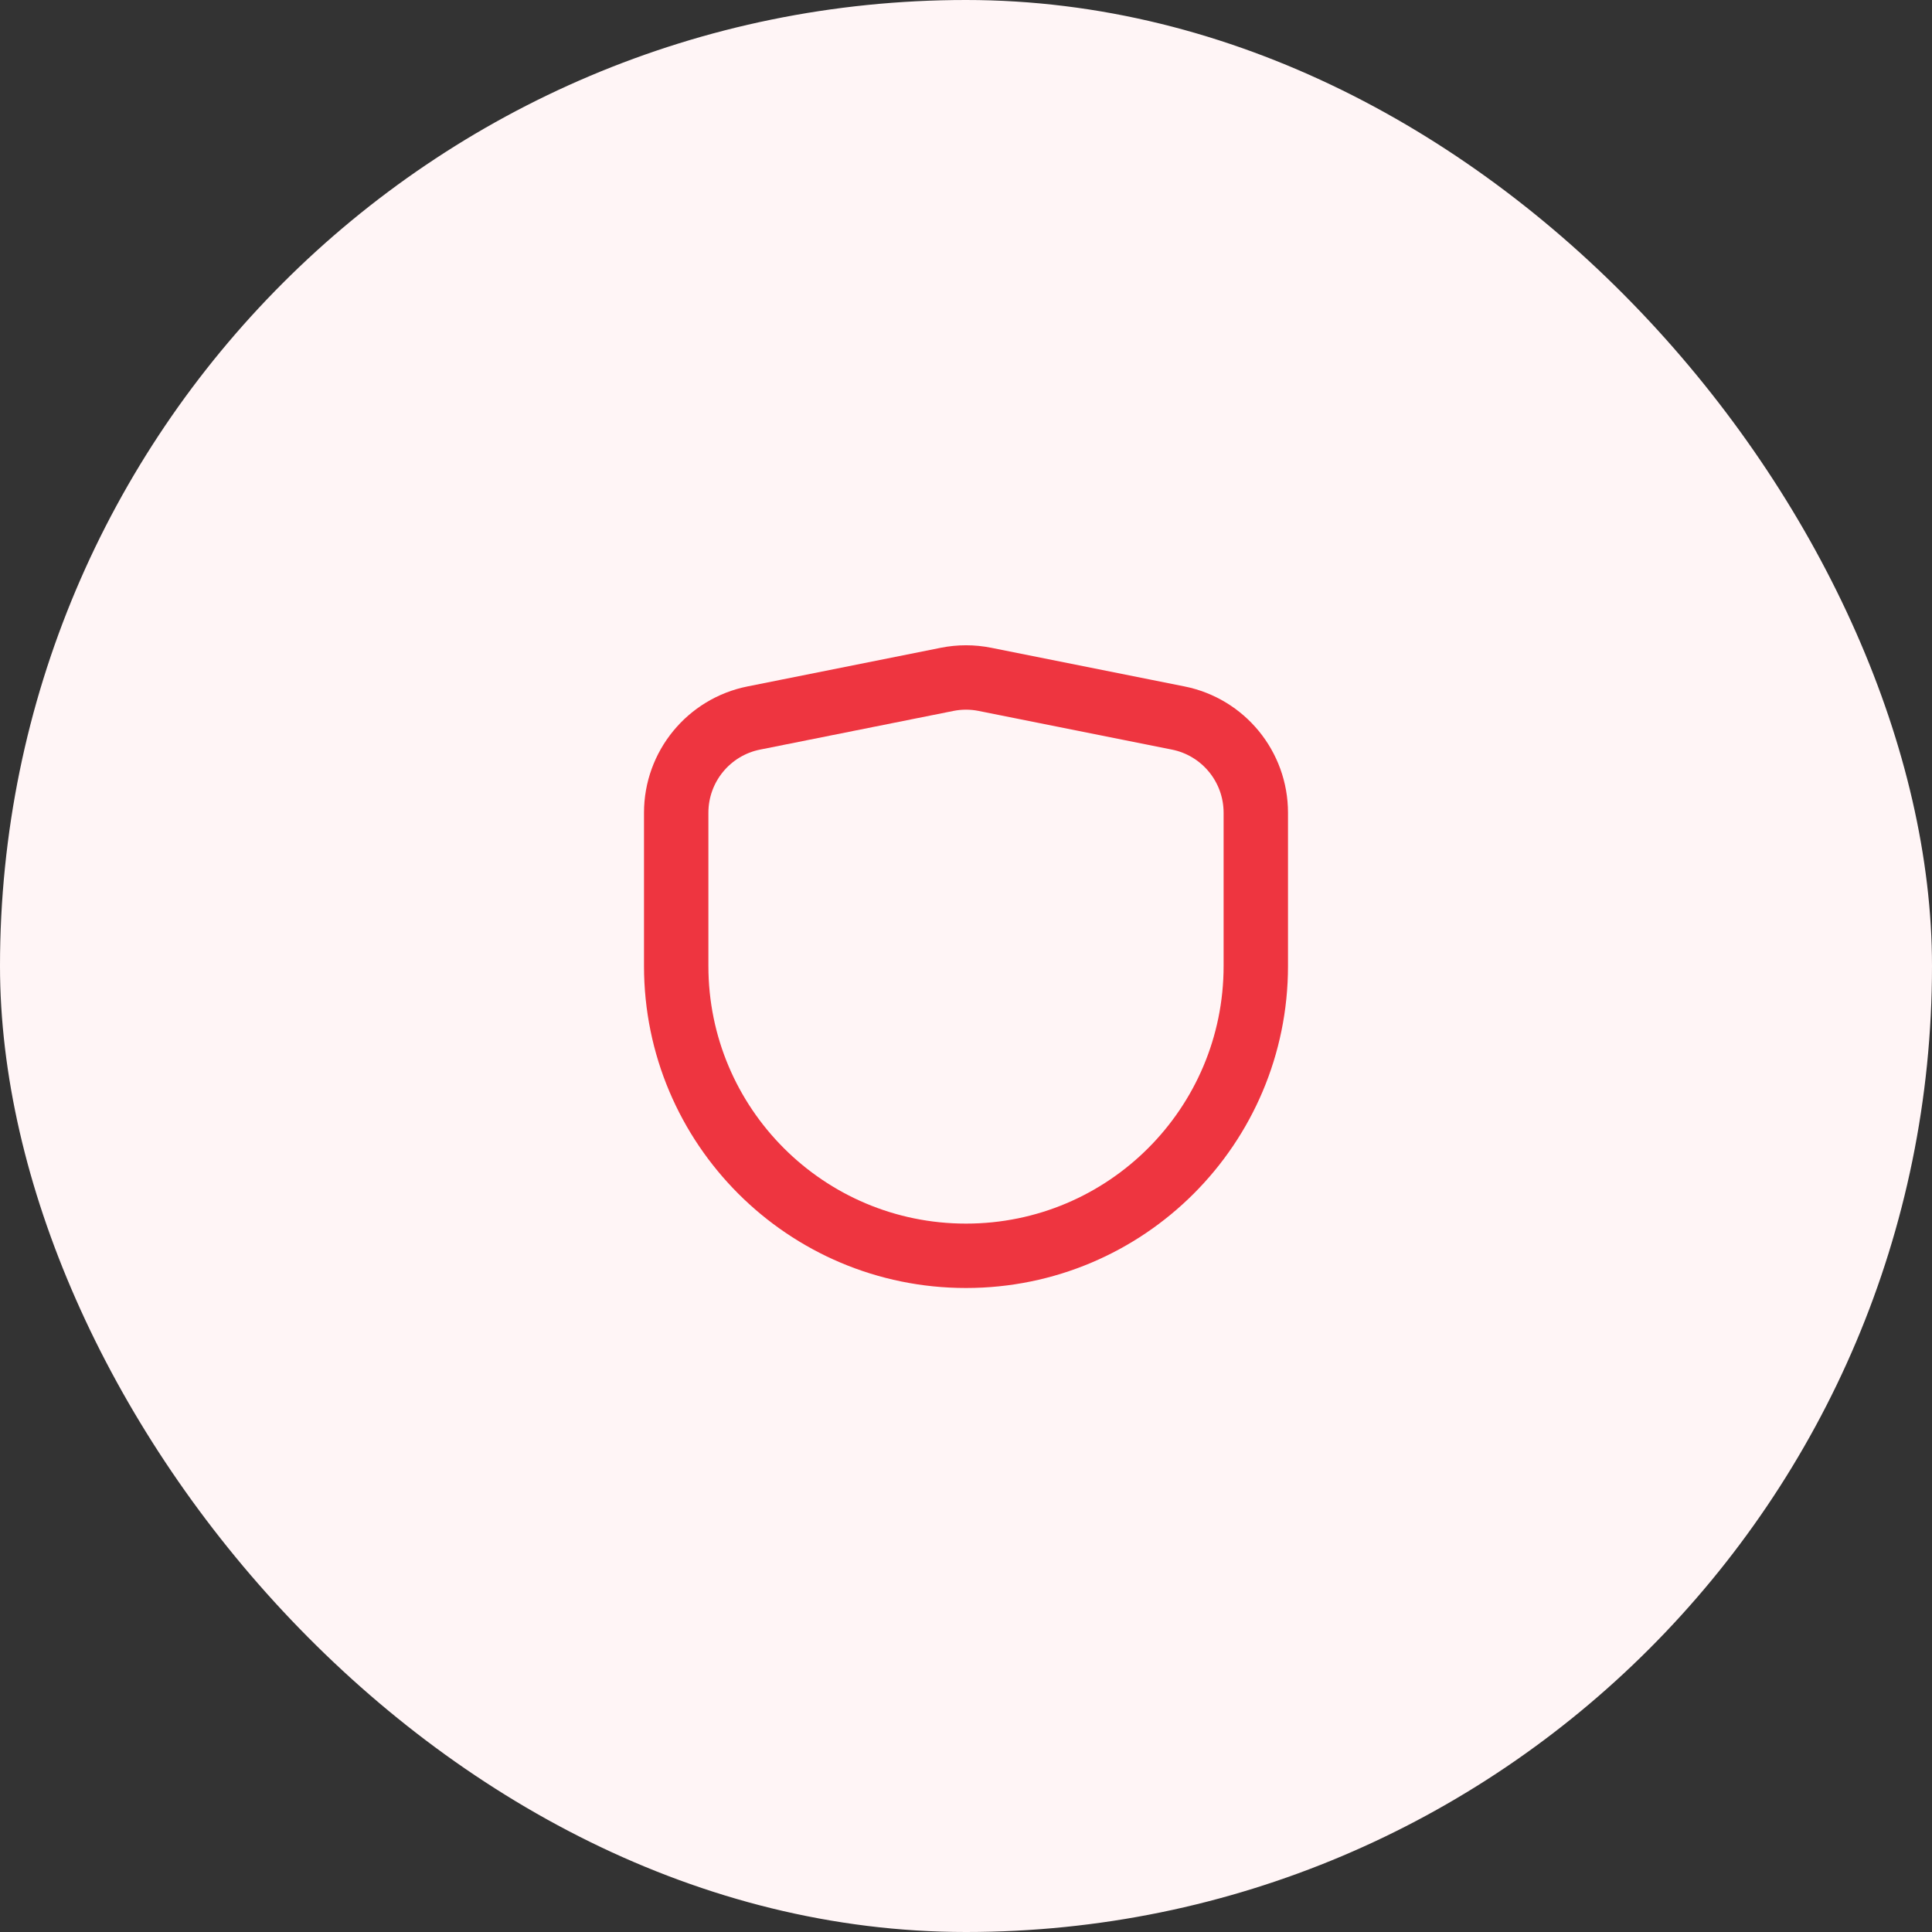 <?xml version="1.0" encoding="UTF-8"?> <svg xmlns="http://www.w3.org/2000/svg" width="60" height="60" viewBox="0 0 60 60" fill="none"><rect x="0" y="0" width="60" height="60" fill="#333333" stroke="none"/><rect width="60" height="60" rx="30" fill="#FFF5F6"></rect><path d="M23.412 22.298C22.009 22.578 21 23.81 21 25.24V30C21 34.971 25.029 39 30 39C34.971 39 39 34.971 39 30V25.24C39 23.81 37.991 22.578 36.588 22.298L30.588 21.098C30.2 21.02 29.8 21.02 29.412 21.098L23.412 22.298Z" stroke="#EE3540" stroke-width="2"></path></svg> 